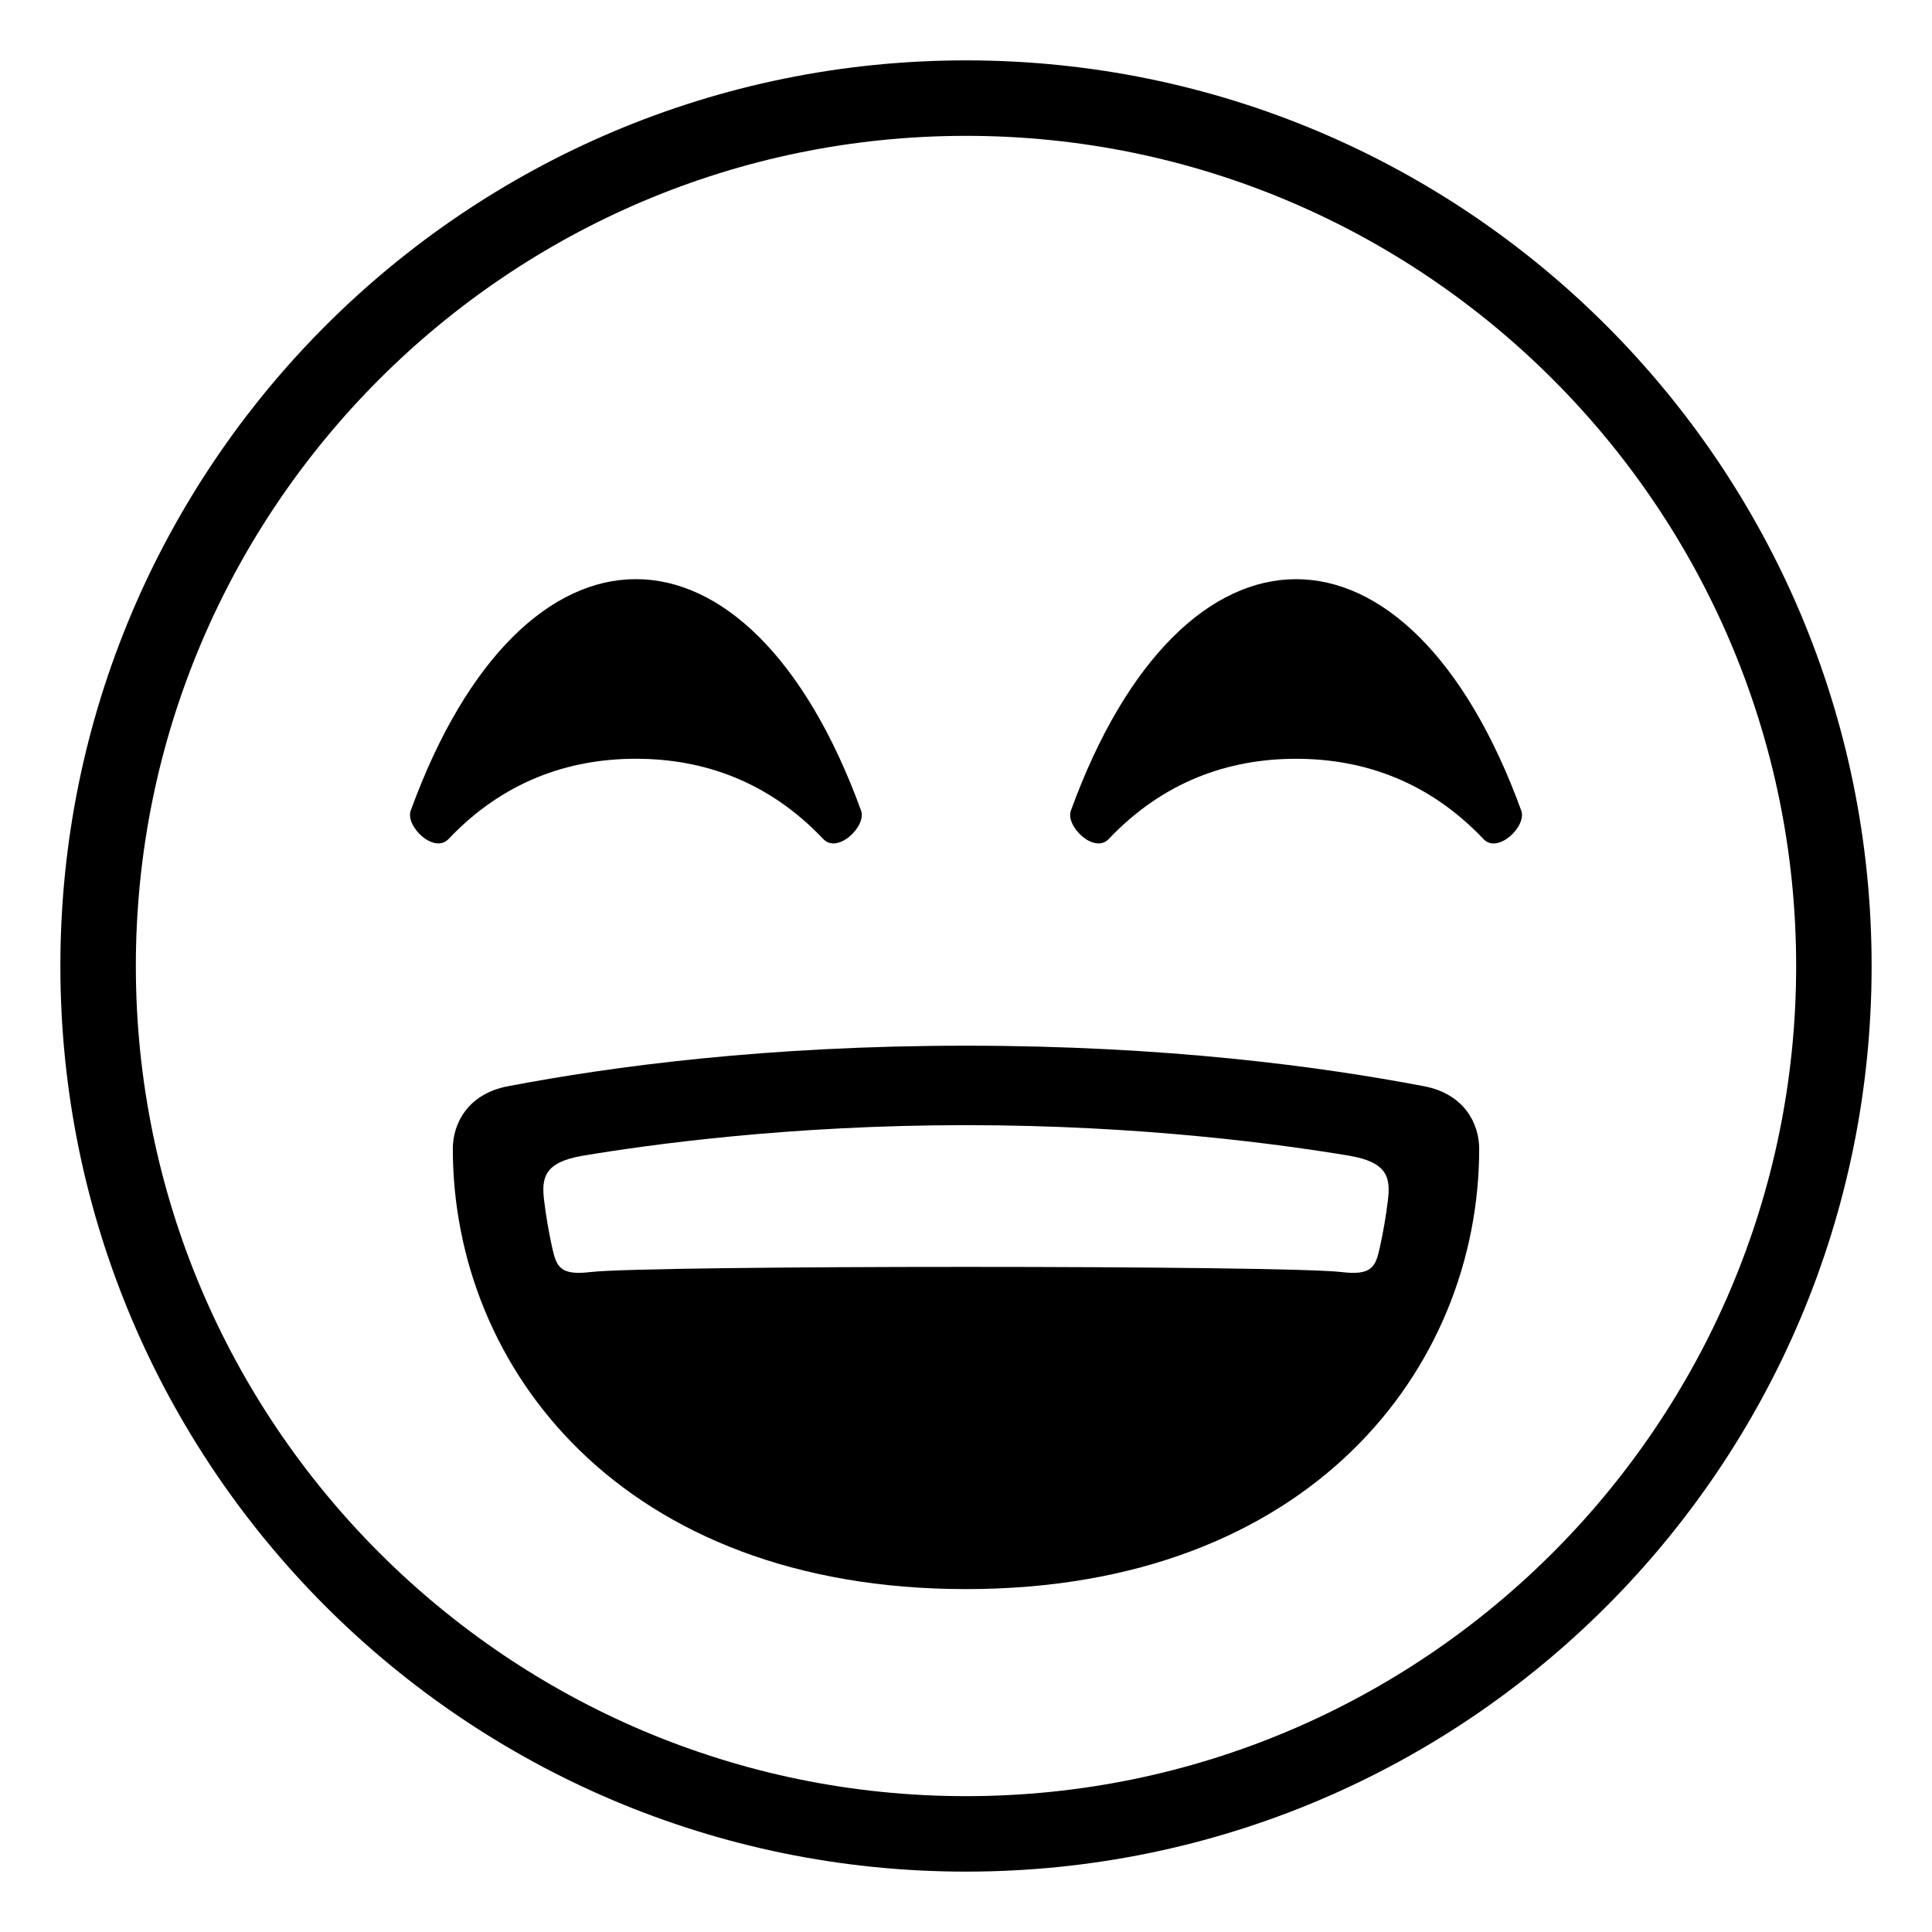 <svg xmlns="http://www.w3.org/2000/svg" viewBox="0 0 64 64" enable-background="new 0 0 64 64"><path d="M32.002,2C15.43,2,2,15.43,2,32s13.43,30,30.001,30C48.57,62,62,48.57,62,32S48.57,2,32.002,2z M32.002,59.5
		C16.837,59.5,4.5,47.164,4.5,32S16.837,4.5,32.002,4.5C47.164,4.5,59.5,16.836,59.5,32S47.164,59.5,32.002,59.5z"/><path d="m27.271 27.793c.479.506 1.438-.424 1.254-.938-1.859-5.111-4.66-7.67-7.461-7.67-2.8 0-5.601 2.559-7.459 7.67-.184.514.774 1.443 1.254.938 1.802-1.9 3.958-2.658 6.206-2.658 2.249 0 4.406.758 6.206 2.658"/><path d="m42.934 19.186c-2.801 0-5.602 2.559-7.461 7.67-.184.514.775 1.443 1.254.938 1.803-1.9 3.957-2.658 6.207-2.658s4.404.758 6.207 2.658c.479.506 1.438-.424 1.254-.938-1.86-5.112-4.661-7.67-7.461-7.67"/><path d="m47.178 35.984c-3.463-.662-8.582-1.344-15.178-1.344h-.002c-6.594 0-11.713.682-15.176 1.344-1.35.258-1.822 1.264-1.822 2.067 0 7.271 5.612 14.59 16.999 14.59h.001c11.389 0 17-7.318 17-14.59 0-.803-.473-1.809-1.822-2.067m-1.203 3.786c-.055.443-.137.975-.266 1.553-.141.641-.262.936-1.266.816-1.92-.229-22.967-.229-24.887 0-1.004.119-1.123-.176-1.266-.816-.127-.578-.211-1.109-.265-1.553-.09-.742-.011-1.268 1.283-1.486 2.195-.367 6.838-1.012 12.691-1.012s10.496.645 12.691 1.012c1.294.218 1.374.743 1.285 1.486"/></svg>